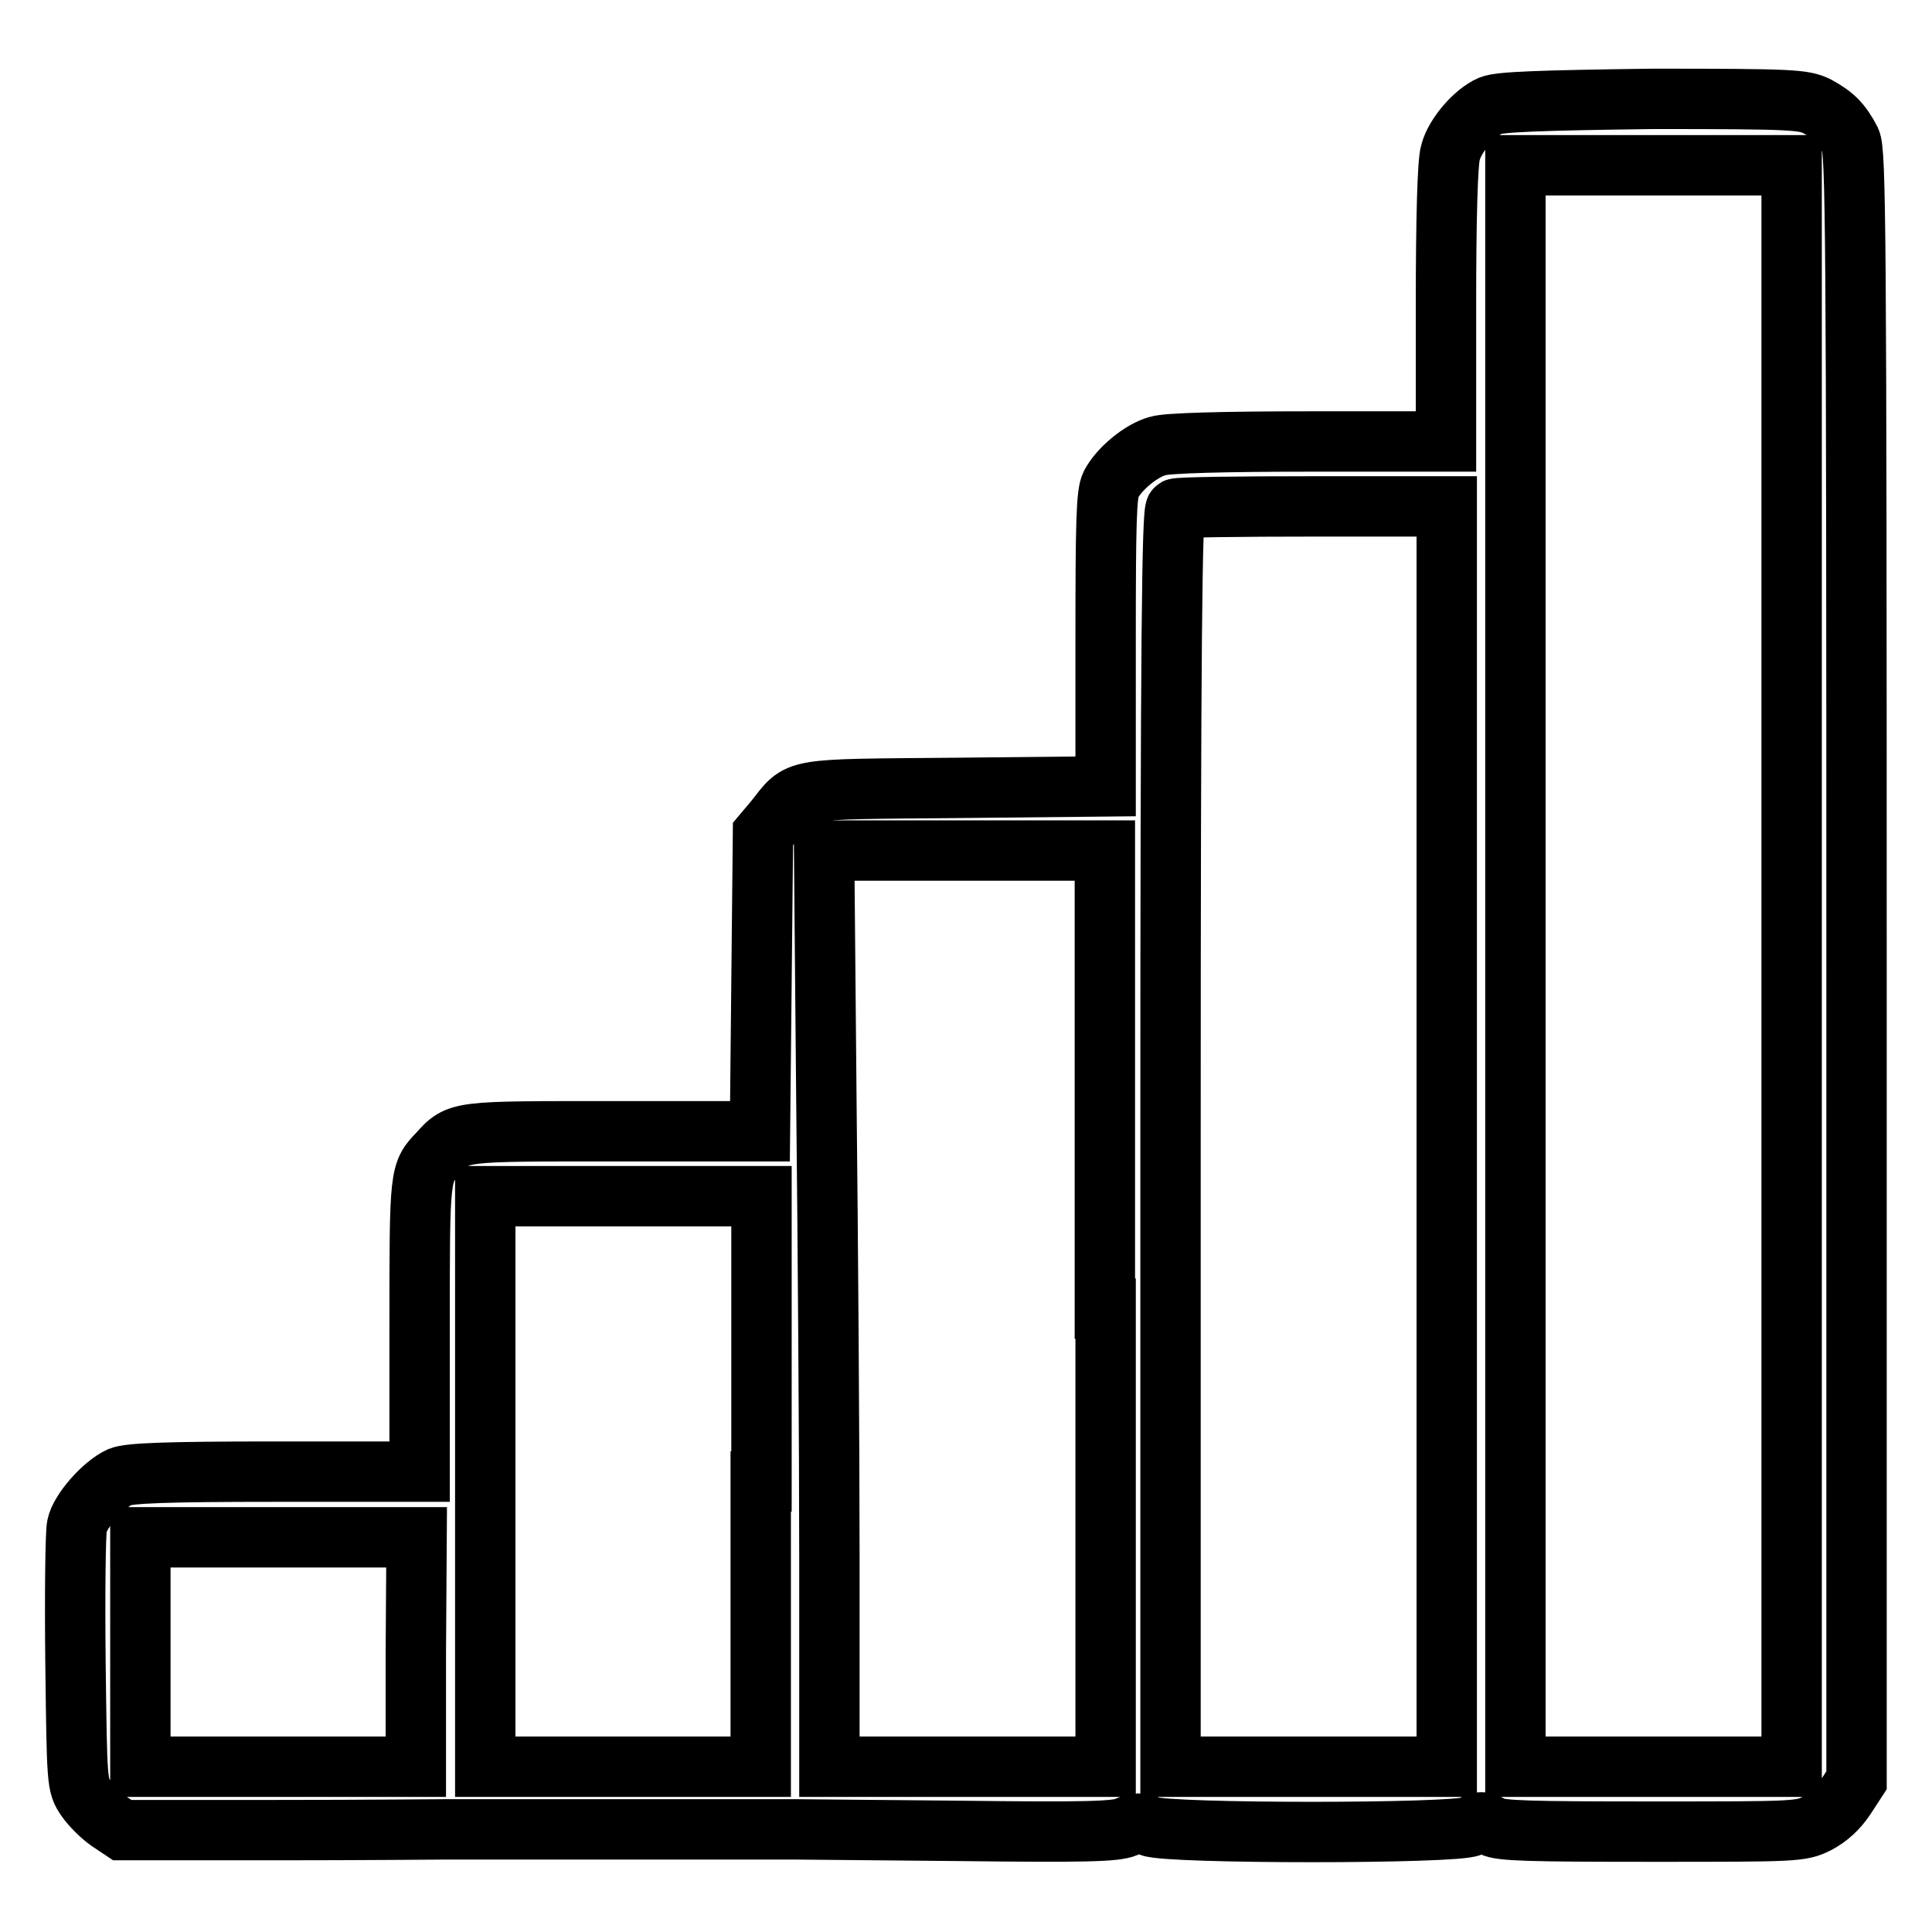 <?xml version="1.0" encoding="utf-8"?>
<!-- Svg Vector Icons : http://www.onlinewebfonts.com/icon -->
<!DOCTYPE svg PUBLIC "-//W3C//DTD SVG 1.1//EN" "http://www.w3.org/Graphics/SVG/1.1/DTD/svg11.dtd">
<svg version="1.1" xmlns="http://www.w3.org/2000/svg" xmlns:xlink="http://www.w3.org/1999/xlink" x="0px" y="0px" viewBox="0 0 256 256" enable-background="new 0 0 256 256" xml:space="preserve">
<g><g><g><path stroke-width="8" fill-opacity="0" stroke="#000000"  d="M197.5,14c-2.1,0.9-4.7,3.9-5.3,6.2c-0.4,1.2-0.6,9-0.6,20.1v18.2h-18.1c-11.1,0-18.9,0.2-20.1,0.6c-2.2,0.6-5.1,3-6.2,5.1c-0.6,1.2-0.7,4.9-0.7,20.7v19.3l-19.7,0.2c-22.2,0.2-20.7-0.1-24.1,4.2l-1.6,1.9l-0.2,19.7l-0.2,19.7H81.5c-20.9,0-20.7-0.1-23.4,2.9c-2.5,2.6-2.5,2.6-2.5,22.9V195h-19c-14.8,0-19.4,0.2-20.7,0.7c-2.2,1-5.3,4.5-5.7,6.5c-0.2,0.9-0.3,9-0.2,18c0.2,16.2,0.2,16.3,1.4,18.1c0.7,1,2,2.3,3,3l1.8,1.2l20.6,0c11.3,0,21.4-0.1,22.4-0.1c1,0,11.4,0,23.3,0c11.8,0,22,0,22.8,0c0.8,0,10.6,0.1,21.8,0.2c16.5,0.2,20.7,0.1,22.1-0.5c1.4-0.6,1.9-0.6,3.2-0.1c2.3,1,40.6,1,42.5,0c1.2-0.7,1.6-0.7,2.8,0c1.1,0.6,5,0.7,21.1,0.7c19.2,0,19.8,0,22-1.1c1.5-0.8,2.7-1.9,3.7-3.4l1.5-2.3V128.1c0-98.4-0.1-108-0.8-109.5c-1.2-2.3-2.2-3.3-4.4-4.5c-1.8-0.9-3.2-1-21.8-1C203.7,13.3,198.7,13.5,197.5,14z M237.4,128v106.1h-18.3h-18.3V128V21.9h18.3h18.3V128z M191.7,150.6v83.5h-18.3h-18.3v-83.2c0-66.1,0.2-83.3,0.7-83.5c0.3-0.2,8.5-0.3,18.3-0.3h17.6V150.6z M146.5,173.4v60.7h-18.3h-18.3v-27.6c0-15.1-0.2-42.4-0.4-60.7l-0.3-33.1h18.6h18.6V173.4z M100.8,196.3v37.8H82.5H64.3v-37.8v-37.8h18.3h18.3V196.3z M55.1,218.9v15.2H36.8H18.6v-15.2v-15.2h18.3h18.3L55.1,218.9L55.1,218.9z"/></g></g></g>
</svg>